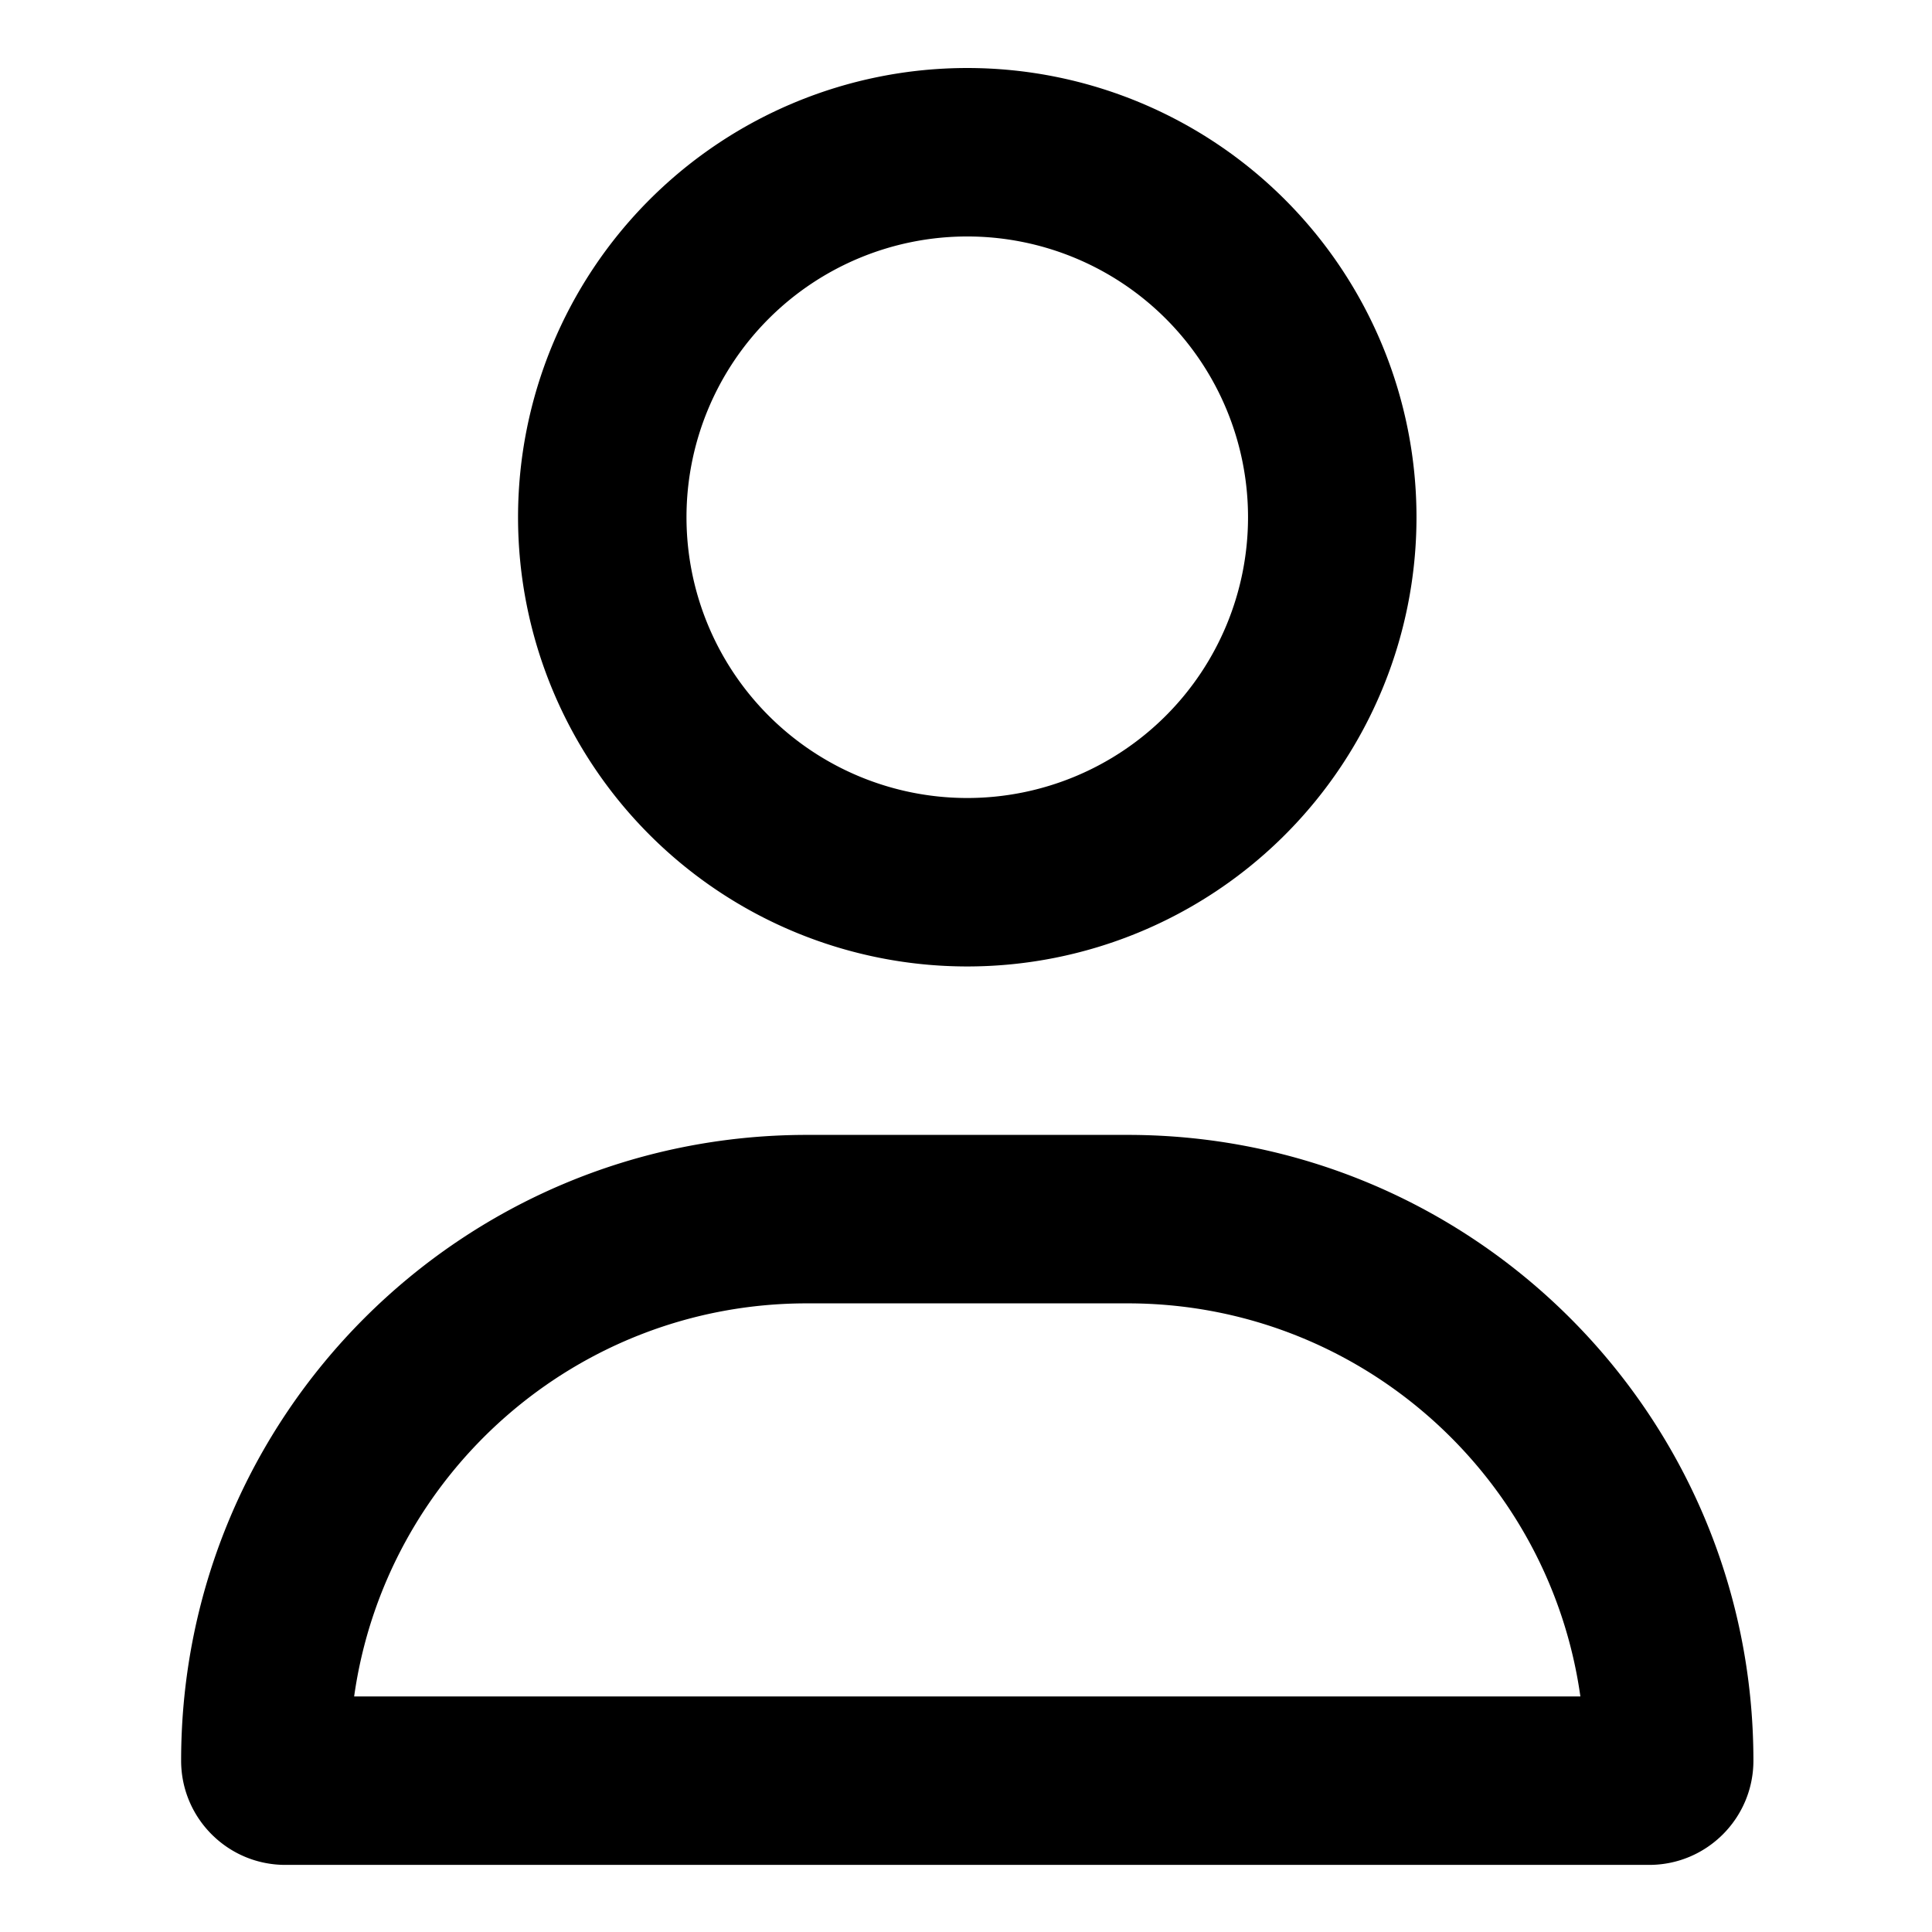 <?xml version="1.0" encoding="UTF-8" standalone="no"?>
<!-- Created with Inkscape (http://www.inkscape.org/) -->

<svg
   width="128mm"
   height="128mm"
   viewBox="0 0 128 128"
   version="1.1"
   id="svg5"
   xml:space="preserve"
   inkscape:version="1.2.2 (b0a84865, 2022-12-01)"
   sodipodi:docname="user.svg"
   xmlns:inkscape="http://www.inkscape.org/namespaces/inkscape"
   xmlns:sodipodi="http://sodipodi.sourceforge.net/DTD/sodipodi-0.dtd"
   xmlns="http://www.w3.org/2000/svg"
   xmlns:svg="http://www.w3.org/2000/svg"><sodipodi:namedview
     id="namedview7"
     pagecolor="#ffffff"
     bordercolor="#000000"
     borderopacity="0.25"
     inkscape:showpageshadow="2"
     inkscape:pageopacity="0.0"
     inkscape:pagecheckerboard="0"
     inkscape:deskcolor="#d1d1d1"
     inkscape:document-units="mm"
     showgrid="false"
     inkscape:zoom="0.72515432"
     inkscape:cx="239.25942"
     inkscape:cy="427.49521"
     inkscape:window-width="1390"
     inkscape:window-height="964"
     inkscape:window-x="190"
     inkscape:window-y="79"
     inkscape:window-maximized="0"
     inkscape:current-layer="layer1" /><defs
     id="defs2" /><g
     inkscape:label="Layer 1"
     inkscape:groupmode="layer"
     id="layer1"><path
       d="m 82.685,34.268 a 18.601,18.601 0 1 0 -37.203,0 18.601,18.601 0 1 0 37.203,0 z m -48.363,0 a 29.762,29.762 0 1 1 59.524,0 29.762,29.762 0 1 1 -59.524,0 z M 23.463,112.393 H 104.704 C 102.635,97.675 89.986,86.351 74.71,86.351 H 53.458 c -15.276,0 -27.925,11.324 -29.995,26.042 z M 12,116.648 C 12,93.745 30.555,75.19 53.458,75.19 h 21.252 c 22.903,0 41.458,18.555 41.458,41.458 0,3.813 -3.092,6.906 -6.906,6.906 H 18.906 C 15.092,123.554 12,120.461 12,116.648 Z"
       id="path388"
       style="stroke-width:0.233" /></g></svg>
